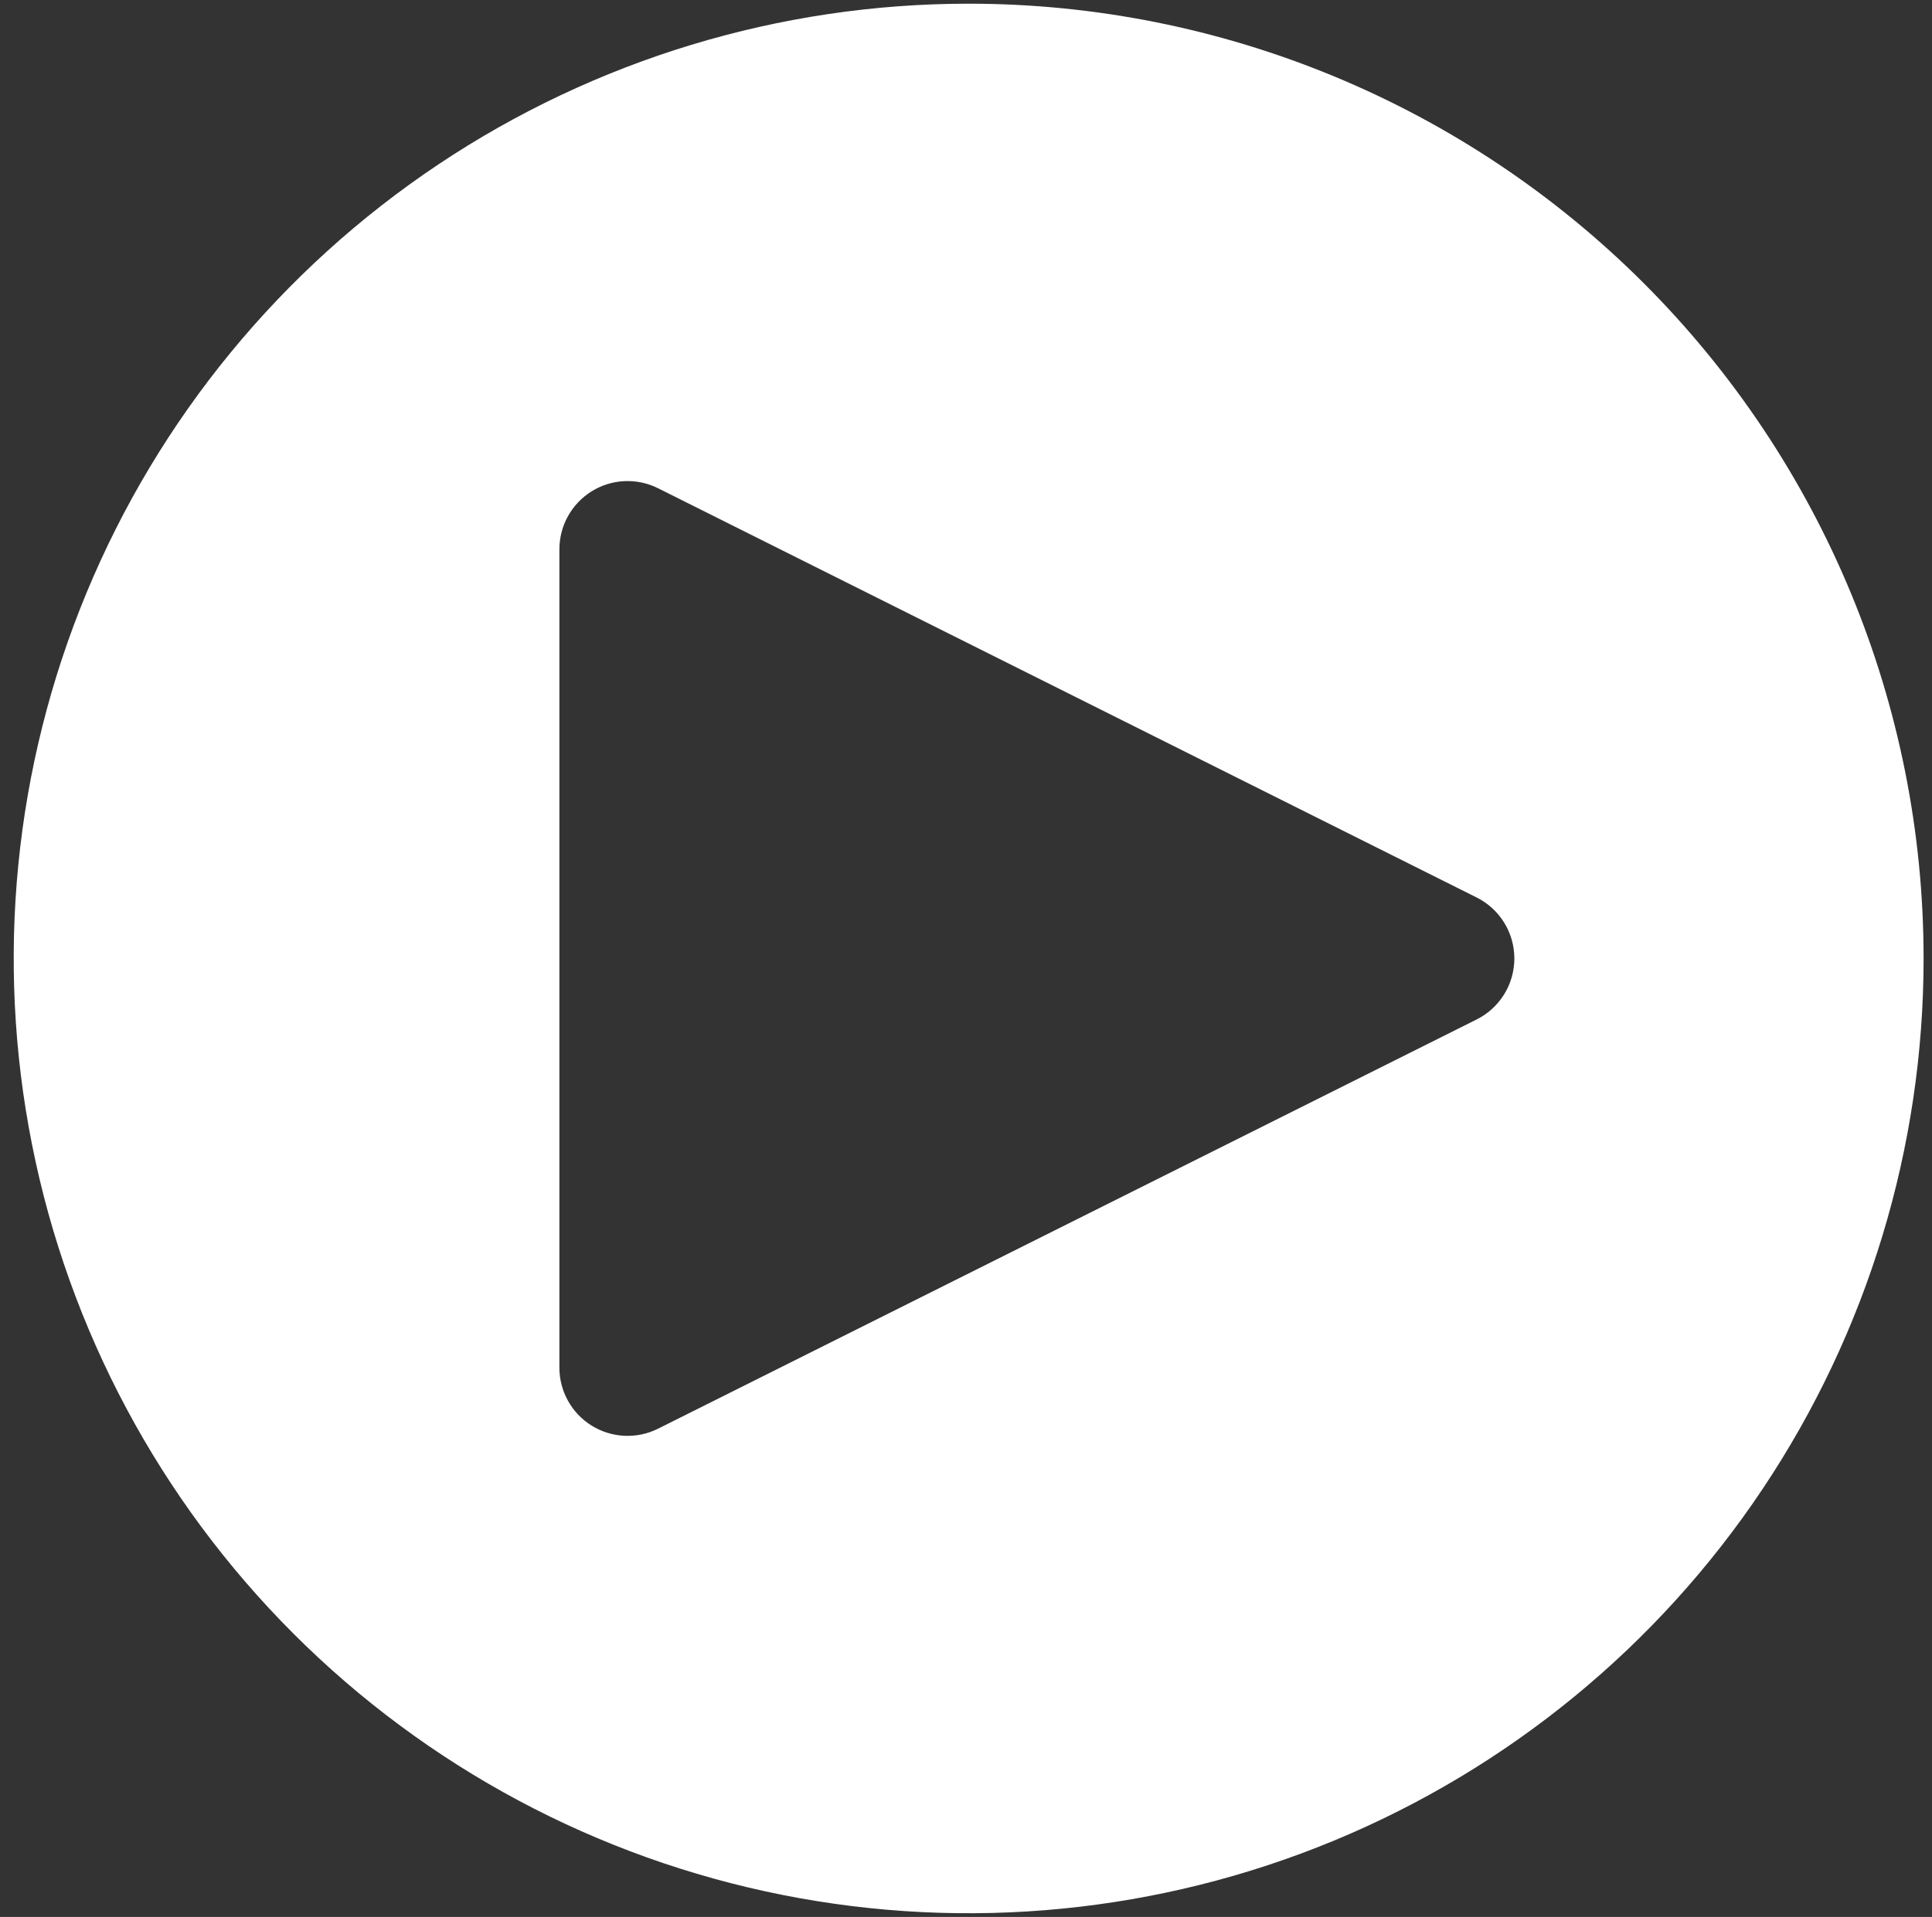 <svg width="131" height="130" viewBox="0 0 131 130" fill="none" xmlns="http://www.w3.org/2000/svg">
<rect x="0" y="0" width="131" height="130" fill="#333333" stroke="none"/>
<path d="M65.68 0.25C52.873 0.25 40.355 4.048 29.706 11.162C19.058 18.277 10.759 28.39 5.859 40.221C0.958 52.053 -0.325 65.072 2.174 77.632C4.672 90.192 10.839 101.73 19.895 110.785C28.95 119.841 40.487 126.007 53.048 128.506C65.608 131.004 78.627 129.722 90.459 124.821C102.29 119.92 112.403 111.621 119.517 100.973C126.632 90.325 130.43 77.806 130.43 65C130.43 47.827 123.608 31.358 111.465 19.215C99.322 7.072 82.853 0.25 65.68 0.25ZM100.123 69.137L44.623 96.887C43.918 97.24 43.135 97.406 42.347 97.371C41.559 97.335 40.794 97.099 40.123 96.685C39.453 96.27 38.899 95.691 38.515 95.002C38.131 94.314 37.93 93.538 37.93 92.75V37.25C37.93 36.462 38.131 35.686 38.515 34.998C38.899 34.309 39.453 33.73 40.123 33.315C40.794 32.901 41.559 32.664 42.347 32.629C43.135 32.594 43.918 32.76 44.623 33.113L100.123 60.863C100.892 61.247 101.538 61.837 101.99 62.568C102.442 63.299 102.681 64.141 102.681 65C102.681 65.859 102.442 66.701 101.99 67.432C101.538 68.162 100.892 68.753 100.123 69.137Z" fill="white"/>
</svg>
